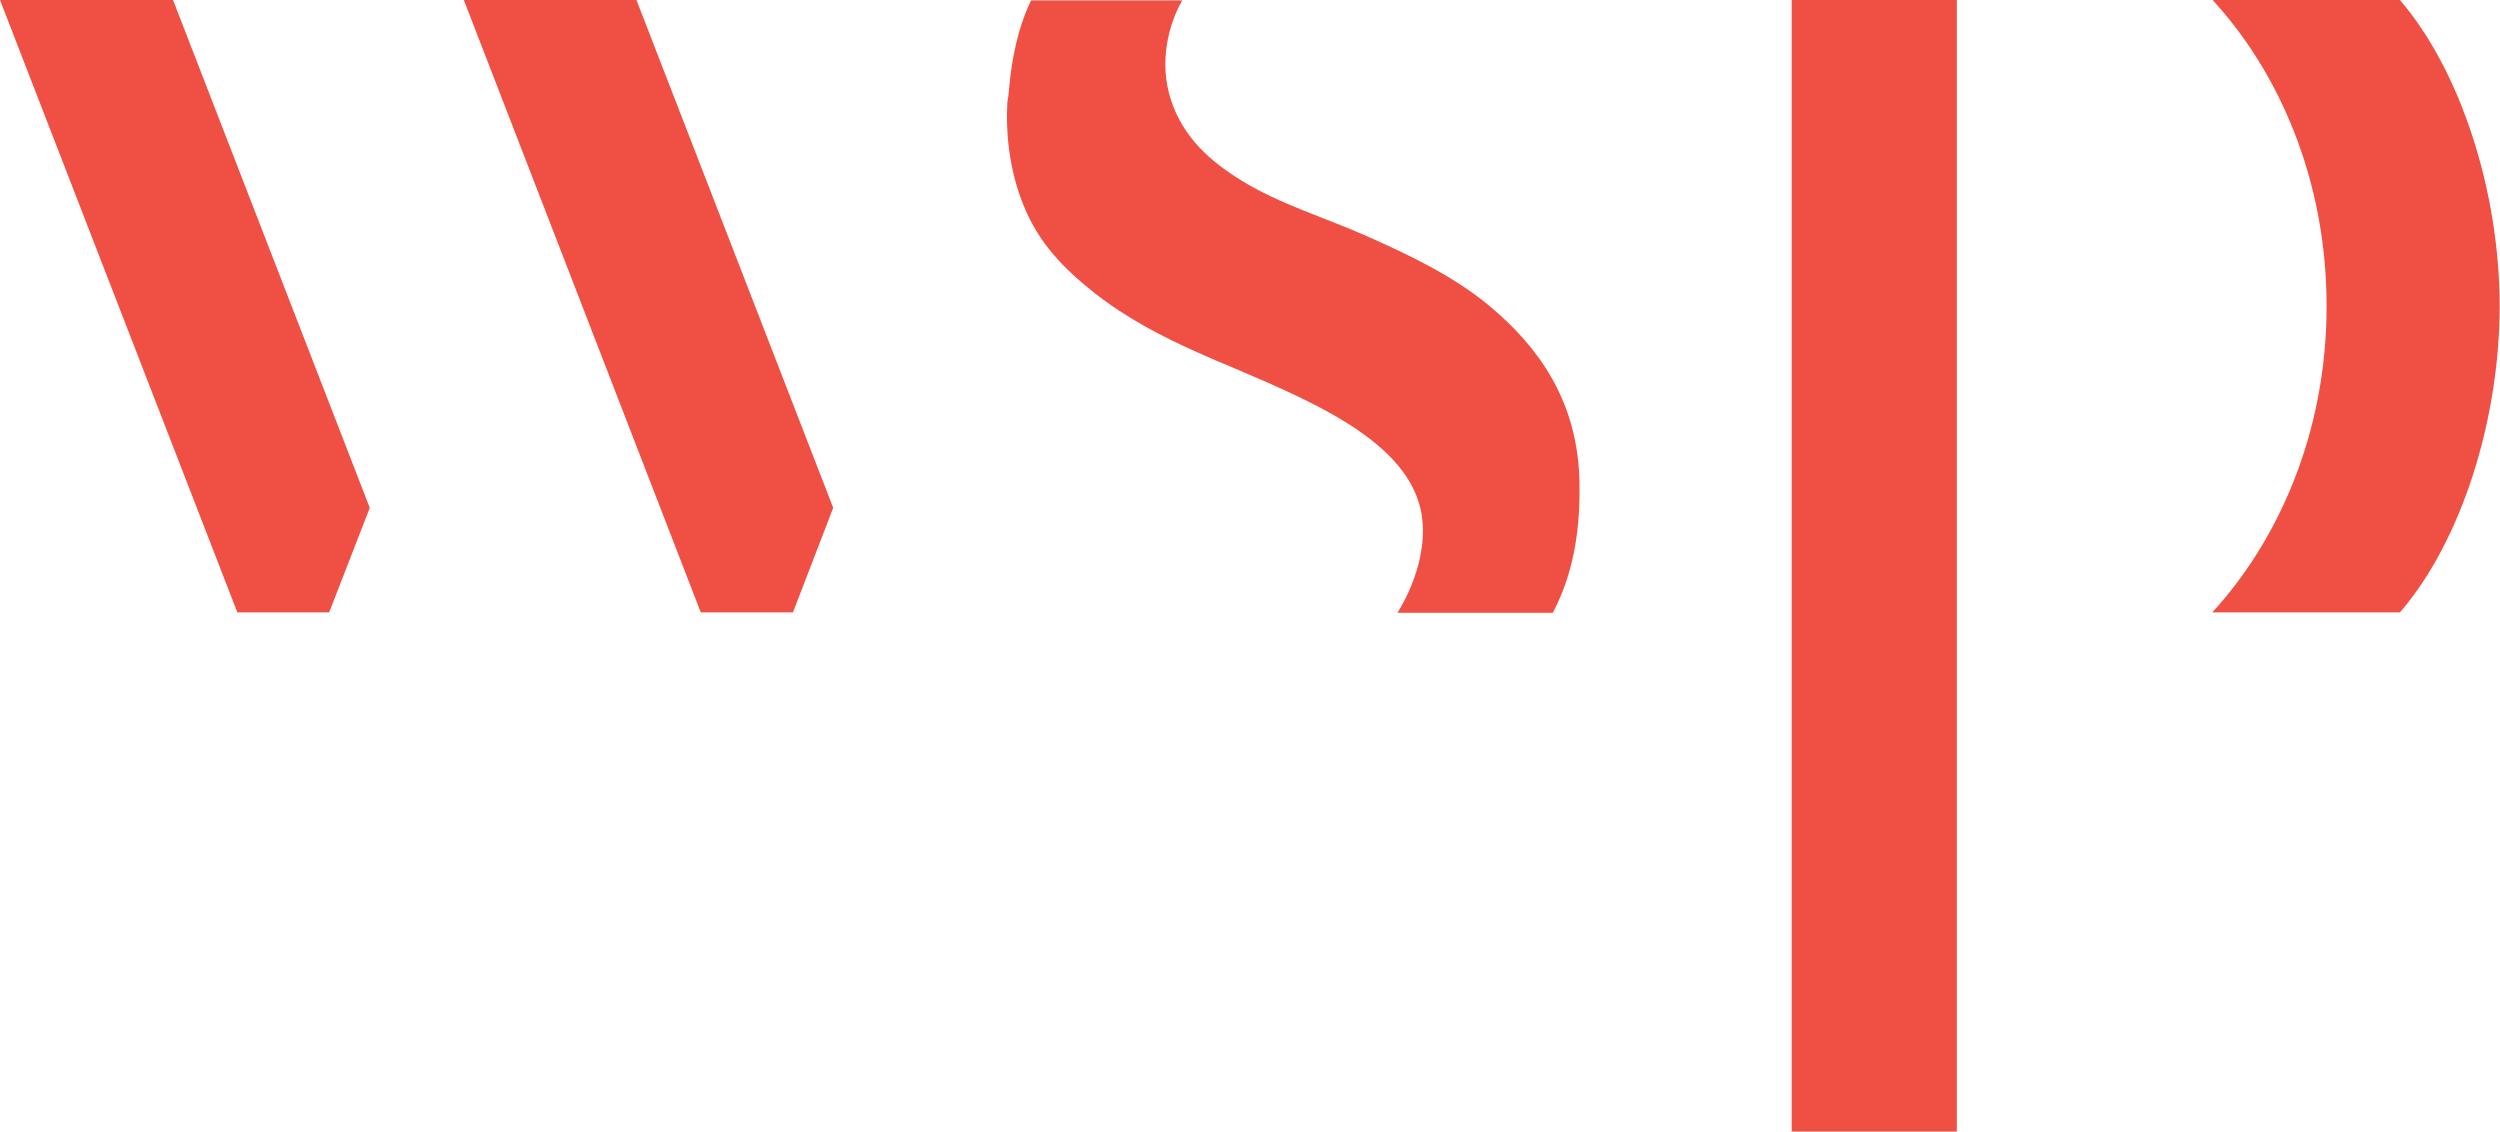 <?xml version="1.0" encoding="utf-8"?>
<!-- Generator: Adobe Illustrator 21.0.2, SVG Export Plug-In . SVG Version: 6.00 Build 0)  -->
<svg version="1.1" id="svg-logo-wsp" xmlns="http://www.w3.org/2000/svg" xmlns:xlink="http://www.w3.org/1999/xlink" x="0px"
	 y="0px" viewBox="0 0 664.6 300.8" style="enable-background:new 0 0 664.6 300.8;" xml:space="preserve">
<style type="text/css">
	.st0{clip-path:url(#SVGID_2_);fill:#F05044;}
</style>
<g>
	<defs>
		<rect id="SVGID_1_" width="664.6" height="300.8"/>
	</defs>
	<clipPath id="SVGID_2_">
		<use xlink:href="#SVGID_1_"  style="overflow:visible;"/>
	</clipPath>
	<path class="st0" d="M618.5,81.3c0-34.1-13.1-62.6-30.3-81.3h49.8c16.3,19,26.5,51.2,26.5,81.3v0.1c0,30.1-10.1,62.4-26.5,81.4
		h-49.9c17.2-18.7,30.4-47.2,30.4-81.4V81.3z"/>
	<polygon class="st0" points="46,0 0,0 63.1,162.8 87.5,162.8 98.3,135 	"/>
	<polygon class="st0" points="169.2,0 123.3,0 186.3,162.8 210.8,162.8 221.5,135 	"/>
	<polygon class="st0" points="520.2,300.8 520.2,147.6 520.2,143.6 520.2,131.5 520.2,25.6 520.2,17.2 520.2,12.4 520.2,0 476.3,0 
		476.3,131.5 476.3,300.8 	"/>
	<path class="st0" d="M268.2,24.2c0.7-8.3,2.3-16.6,5.9-24.1h40.2c-3.4,5.8-6.5,16.3-2.9,26.8c3.2,9.5,10.1,15.9,18.8,21.2
		c10.3,6.3,22.2,9.8,33.2,14.7c11.5,5.1,22.8,10.5,32.4,18.4c14,11.6,22.5,25.3,23.9,43.1c0.2,2.1,0.2,4.3,0.2,6.4
		c0,11.1-1.8,22.2-7.1,32.2h-41.3c4.1-6.6,7.3-15.5,6.7-23.8c-1.4-20.5-27.8-31.7-49.8-41.1c-3.4-1.4-6.7-2.8-9.8-4.2
		c-9.7-4.3-19.2-9.3-27.5-15.8c-8.5-6.7-15-13.5-19-23.4c-3.5-8.7-4.8-18.1-4.3-27.4C268,26.1,268.1,25.1,268.2,24.2"/>
</g>
</svg>
